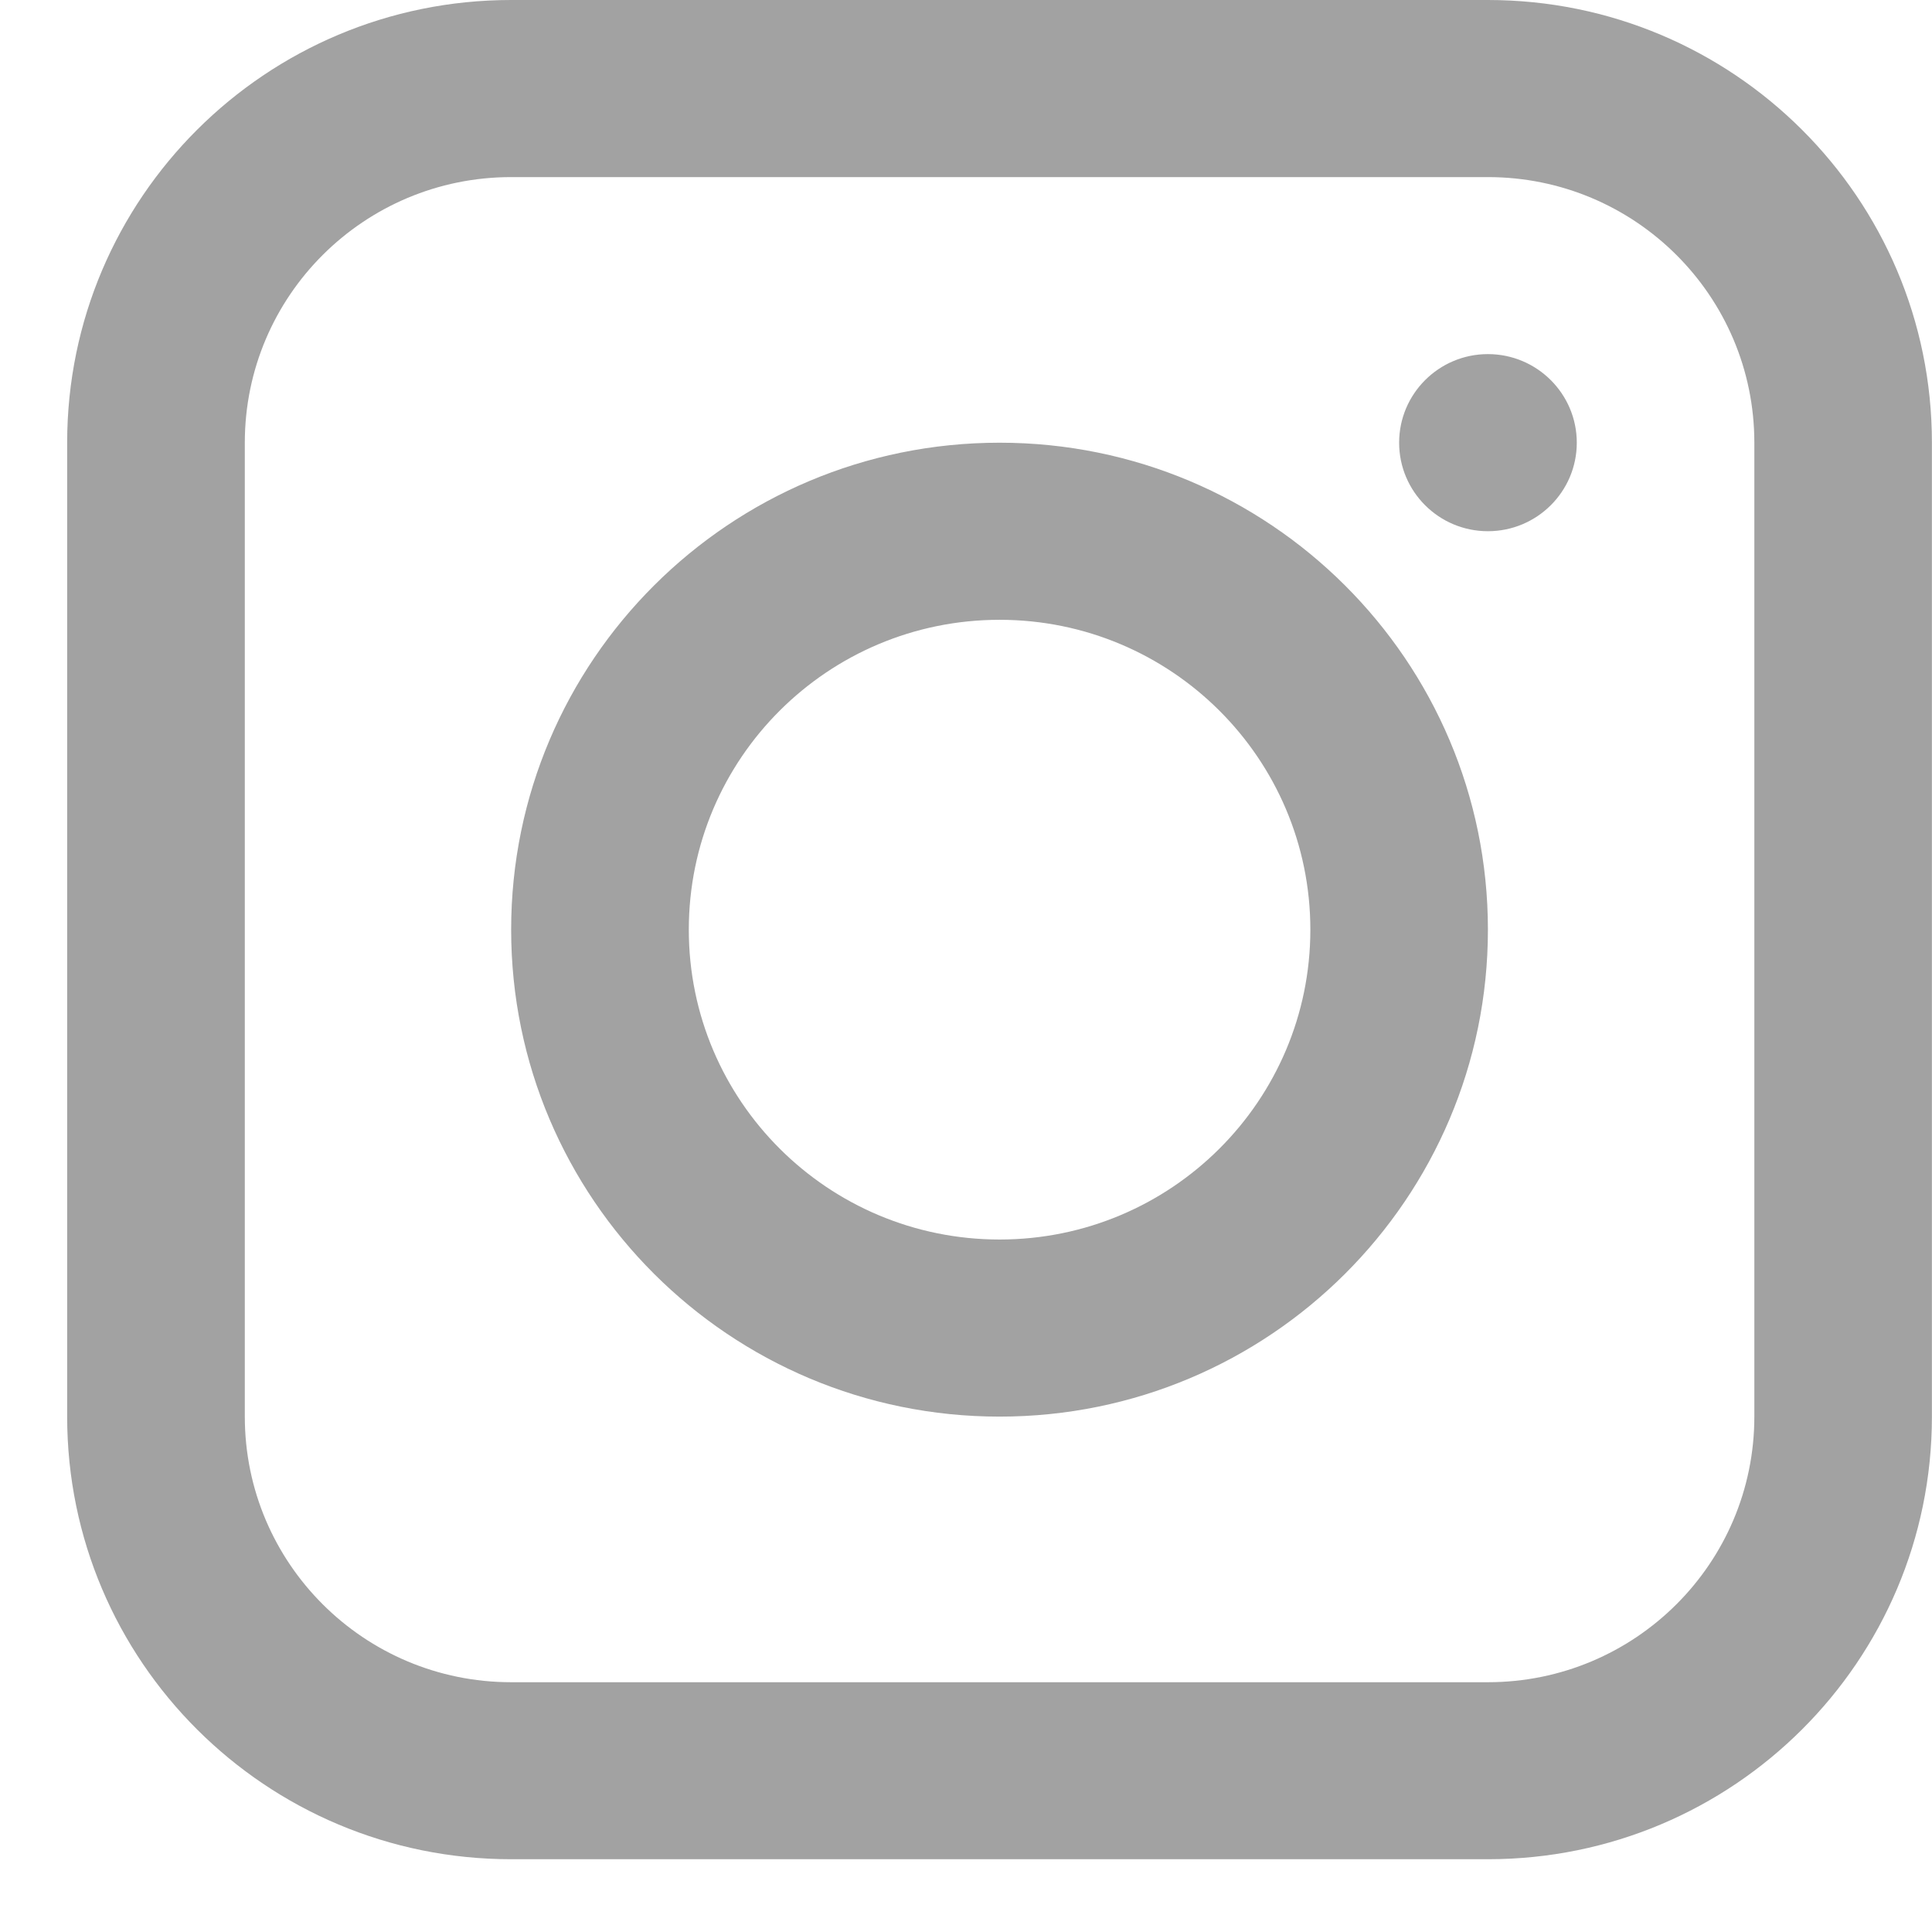 <?xml version="1.0" encoding="UTF-8"?> <svg xmlns="http://www.w3.org/2000/svg" width="21" height="21" viewBox="0 0 21 21" fill="none"> <path fill-rule="evenodd" clip-rule="evenodd" d="M5.556 0C2.891 0 0.73 2.154 0.73 4.812V15.398C0.73 18.055 2.891 20.209 5.556 20.209H16.173C18.839 20.209 20.999 18.055 20.999 15.398V4.812C20.999 2.154 18.839 0 16.173 0H5.556ZM5.556 1.925H16.173C17.773 1.925 19.069 3.217 19.069 4.812V15.398C19.069 16.992 17.773 18.285 16.173 18.285H5.556C3.957 18.285 2.661 16.992 2.661 15.398V4.812C2.661 3.217 3.957 1.925 5.556 1.925ZM5.556 10.105C5.556 7.181 7.933 4.812 10.865 4.812C13.796 4.812 16.173 7.181 16.173 10.105C16.173 13.028 13.796 15.398 10.865 15.398C7.933 15.398 5.556 13.028 5.556 10.105ZM15.208 4.812C15.208 4.281 15.64 3.849 16.173 3.849C16.706 3.849 17.139 4.281 17.139 4.812C17.139 5.343 16.706 5.774 16.173 5.774C15.64 5.774 15.208 5.343 15.208 4.812ZM10.865 13.473C8.999 13.473 7.487 11.965 7.487 10.105C7.487 8.245 8.999 6.737 10.865 6.737C12.73 6.737 14.243 8.245 14.243 10.105C14.243 11.965 12.73 13.473 10.865 13.473Z" fill="#A2A2A2"></path> </svg> 